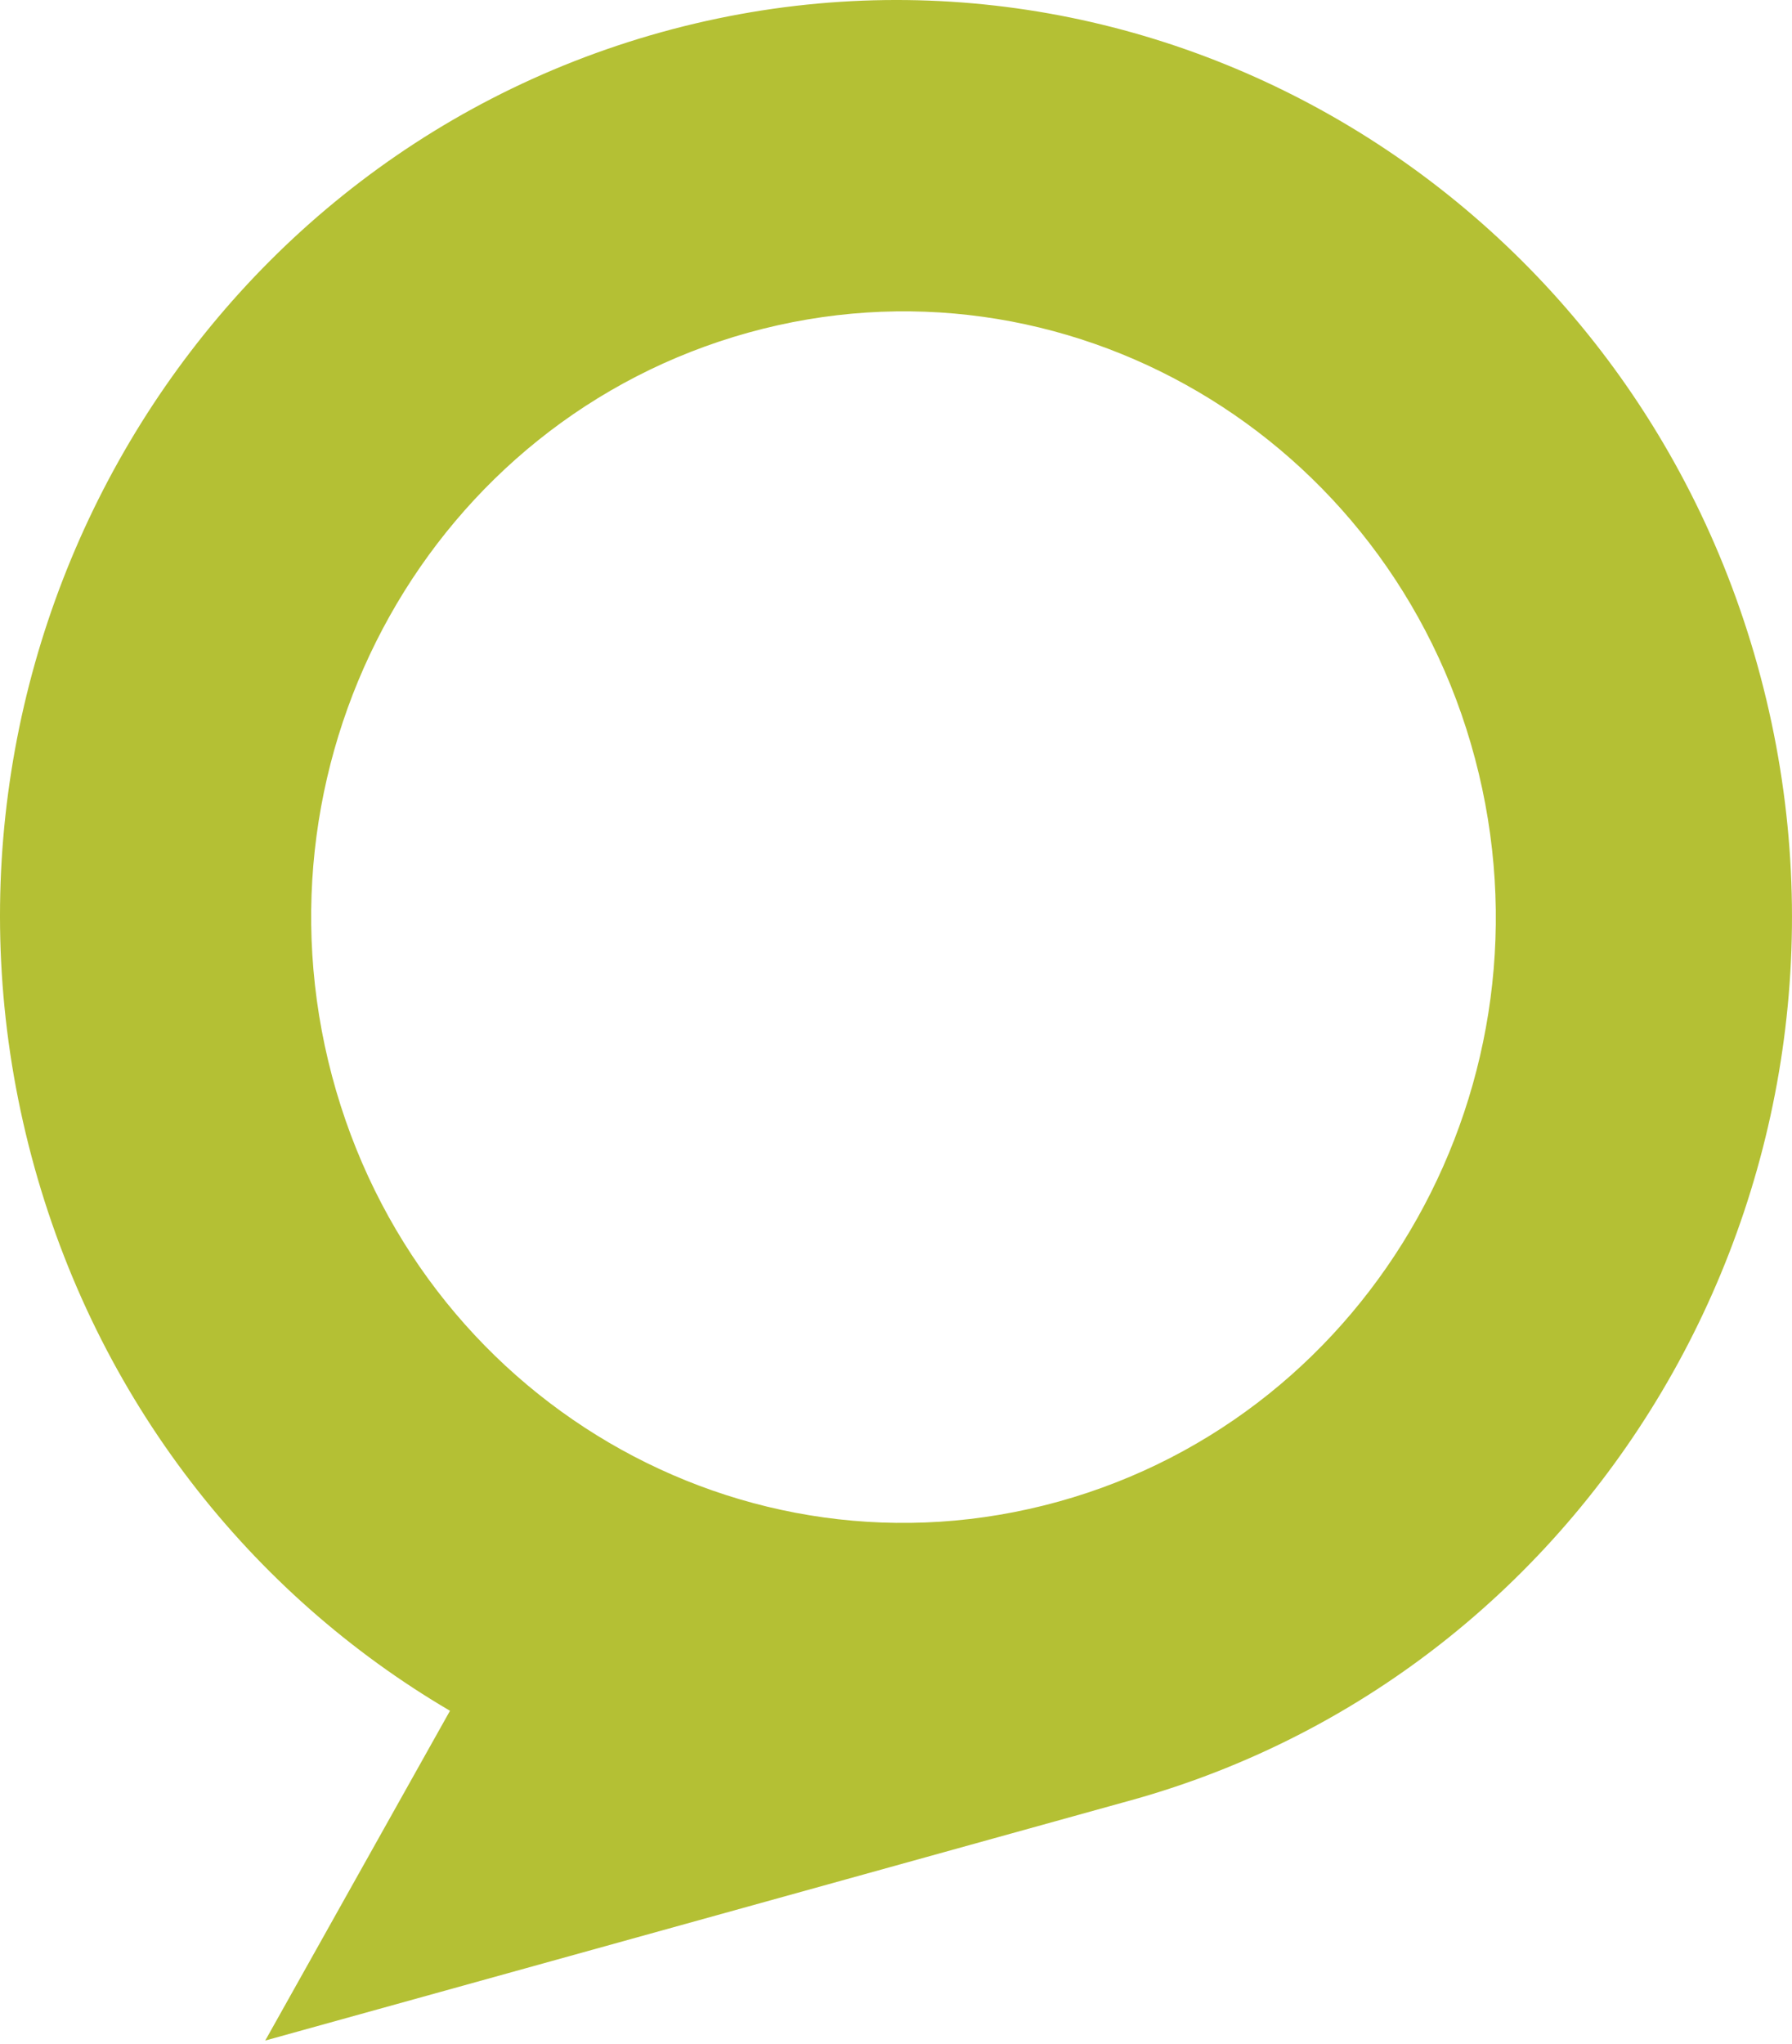 <?xml version="1.0" encoding="UTF-8"?>
<svg width="100px" height="114px" viewBox="0 0 100 114" version="1.1" xmlns="http://www.w3.org/2000/svg" xmlns:xlink="http://www.w3.org/1999/xlink">
    <!-- Generator: Sketch 53.2 (72643) - https://sketchapp.com -->
    <title>Fill 9 Copy 4</title>
    <desc>Created with Sketch.</desc>
    <g id="Page-1" stroke="none" stroke-width="1" fill="none" fill-rule="evenodd">
        <path d="M98.242,37.728 C91.012,10.497 63.558,-5.595 36.903,1.796 C10.26,9.186 -5.473,37.261 1.758,64.494 C5.369,78.092 14.027,88.914 25.111,95.416 L14.801,113.808 L62.69,100.524 C62.823,100.488 62.955,100.451 63.09,100.414 C89.742,93.023 105.472,64.954 98.242,37.728 M59.07,83.749 C41.452,88.636 23.305,78.006 18.526,60.005 C13.747,41.998 24.145,23.439 41.762,18.552 C59.379,13.664 77.531,24.302 82.311,42.309 C87.091,60.31 76.688,78.861 59.07,83.749" id="Fill-9-Copy-4" fill="#B4C034"></path>
    </g>
</svg>
